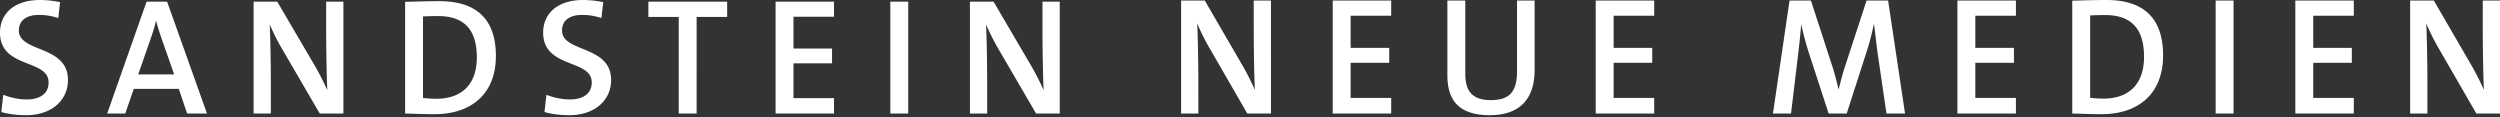 <svg width="426" height="20" viewBox="0 0 426 20" fill="none" xmlns="http://www.w3.org/2000/svg">
    <rect x="0" y="0" width="426" height="20" fill="#333333" stroke="none"/>
    <path fill-rule="evenodd" clip-rule="evenodd" d="M11.58 13.64c0-3.349-2.593-4.404-4.89-5.34-1.83-.745-3.473-1.414-3.473-3.104 0-1.581 1.09-2.654 3.468-2.654 1.119 0 2.238.197 3.244.536l.308-2.71A17.293 17.293 0 0 0 6.825 0C2.46 0 0 2.288 0 5.564c0 3.407 2.535 4.41 4.8 5.305 1.828.723 3.48 1.376 3.48 3.167 0 2.09-1.707 2.909-3.693 2.909-1.426 0-2.797-.31-4.028-.79L.224 19.09c1.202.34 2.629.537 4.251.537 4.28 0 7.105-2.514 7.105-5.987zm23.69 5.706L28.475.282h-3.497l-6.712 19.064h3.076l1.455-4.209h7.664l1.426 4.209h3.385zM23.552 12.68h6.126L27.41 6.213c-.308-.932-.587-1.807-.783-2.598h-.056c-.196.79-.448 1.666-.755 2.57L23.55 12.68zm34.963 6.665V.282h-2.937l.001 5.46c.01 3.053.09 7.592.195 9.621a45.603 45.603 0 0 0-1.958-3.869L47.242.282h-4.028v19.064h2.937l-.002-6.124c-.013-3.044-.092-7.376-.194-9.07a38.305 38.305 0 0 0 1.846 3.727l6.685 11.467h4.028zM74.877.198c5.957 0 9.622 2.74 9.622 9.348 0 6.552-4.308 9.913-10.461 9.913-1.242 0-2.344-.036-3.367-.068h-.001c-.302-.01-.598-.02-.888-.027l-.751-.018V.31c.456-.009.979-.023 1.547-.038C71.627.244 72.829.213 74.06.2l.817-.003zm6.377 9.574c0 4.885-2.853 7.06-6.909 7.06-.727 0-1.65-.056-2.265-.141V2.796l.489-.019a63.55 63.55 0 0 1 2.084-.038c4.615 0 6.6 2.514 6.6 7.033zM99.244 8.3c2.297.936 4.89 1.991 4.89 5.34 0 3.474-2.825 5.988-7.105 5.988-1.622 0-3.048-.198-4.251-.537l.335-2.937c1.231.48 2.602.791 4.028.791 1.986 0 3.692-.82 3.692-2.909 0-1.791-1.651-2.444-3.479-3.167-2.265-.896-4.8-1.898-4.8-5.305C92.554 2.288 95.015 0 99.379 0c1.063 0 2.377.141 3.412.367l-.308 2.711a10.28 10.28 0 0 0-3.244-.536c-2.378 0-3.468 1.073-3.468 2.654 0 1.69 1.643 2.36 3.472 3.104zm24.665-5.42V.283h-13.426v2.599h5.175v16.465h3.048V2.88h5.203zm18.208 13.839v2.627h-9.957V.282h9.957v2.57h-6.908v5.423h6.573v2.513h-6.573v5.931h6.908zm12.643 2.627V.282h-3.049v19.064h3.049zm21.789 0h4.028V.282h-2.937v4.83c0 2.82.073 7.412.174 9.78l.022.471a45.871 45.871 0 0 0-1.958-3.869L169.305.282h-4.028v19.064h2.937v-5.253c0-2.748-.07-7.175-.166-9.358l-.03-.583a38.463 38.463 0 0 0 1.846 3.727l6.685 11.467zM358.962 0c5.962 0 9.629 2.767 9.629 9.443 0 6.619-4.311 10.014-10.469 10.014-1.242 0-2.345-.036-3.369-.069h-.007l-.882-.027-.752-.018V.114c.456-.009.979-.023 1.548-.038 1.048-.029 2.252-.061 3.484-.072l.818-.004zm-142.39 19.343V.086h-2.939l.001 5.514c.01 3.085.09 7.67.194 9.72a45.903 45.903 0 0 0-1.959-3.908L205.291.086h-4.031v19.257h2.94l-.002-6.186c-.014-3.075-.093-7.451-.194-9.163a38.58 38.58 0 0 0 1.847 3.766l6.69 11.583h4.031zm20.489 0v-2.654h-6.914V10.7h6.578v-2.54h-6.578V2.682h6.914V.086h-9.965v19.257h9.965zM261.497.086v11.84c0 5.134-2.715 7.702-7.669 7.702-5.935 0-7.194-3.31-7.194-6.847V.086h3.051l.001 12.623c.034 2.49.91 4.351 4.337 4.351 3.079 0 4.479-1.312 4.479-4.907V.086h2.995zm20.378 19.257v-2.654h-6.914V10.7h6.578v-2.54h-6.578V2.682h6.914V.086h-9.965v19.257h9.965zM321.734.086l2.883 19.257h-3.163l-1.512-10.328a275.482 275.482 0 0 1-.355-2.854l-.233-1.996h-.056a51.278 51.278 0 0 1-.808 3.286l-.199.68-3.611 11.212h-3.079l-3.415-10.47c-.504-1.598-.952-3.281-1.232-4.708h-.028a140.87 140.87 0 0 1-.531 5.135l-1.204 10.043h-3.079L304.939.086h3.639l3.718 11.424c.267.835.575 1.985.835 3.062l.149.634h.028c.364-1.426.7-2.739 1.064-3.823L318.067.086h3.667zm21.777 19.257v-2.654h-6.914V10.7h6.578v-2.54h-6.578V2.682h6.914V.086h-9.965v19.257h9.965zm21.833-9.672c0 4.936-2.855 7.133-6.914 7.133-.728 0-1.652-.057-2.267-.143V2.625l.489-.019a62.978 62.978 0 0 1 2.086-.038c4.618 0 6.606 2.539 6.606 7.103zM380.599.086v19.257h-3.051V.086h3.051zm20.489 19.257v-2.654h-6.914V10.7h6.578v-2.54h-6.578V2.682h6.914V.086h-9.965v19.257h9.965zm20.881 0H426V.086h-2.939v4.878c0 2.85.073 7.487.174 9.88l.022.476a46.501 46.501 0 0 0-1.959-3.908L414.72.086h-4.031v19.257h2.939v-5.307c0-2.775-.069-7.248-.166-9.452l-.03-.59a39.042 39.042 0 0 0 1.847 3.766l6.69 11.583z" fill="#fff"/>
</svg>
